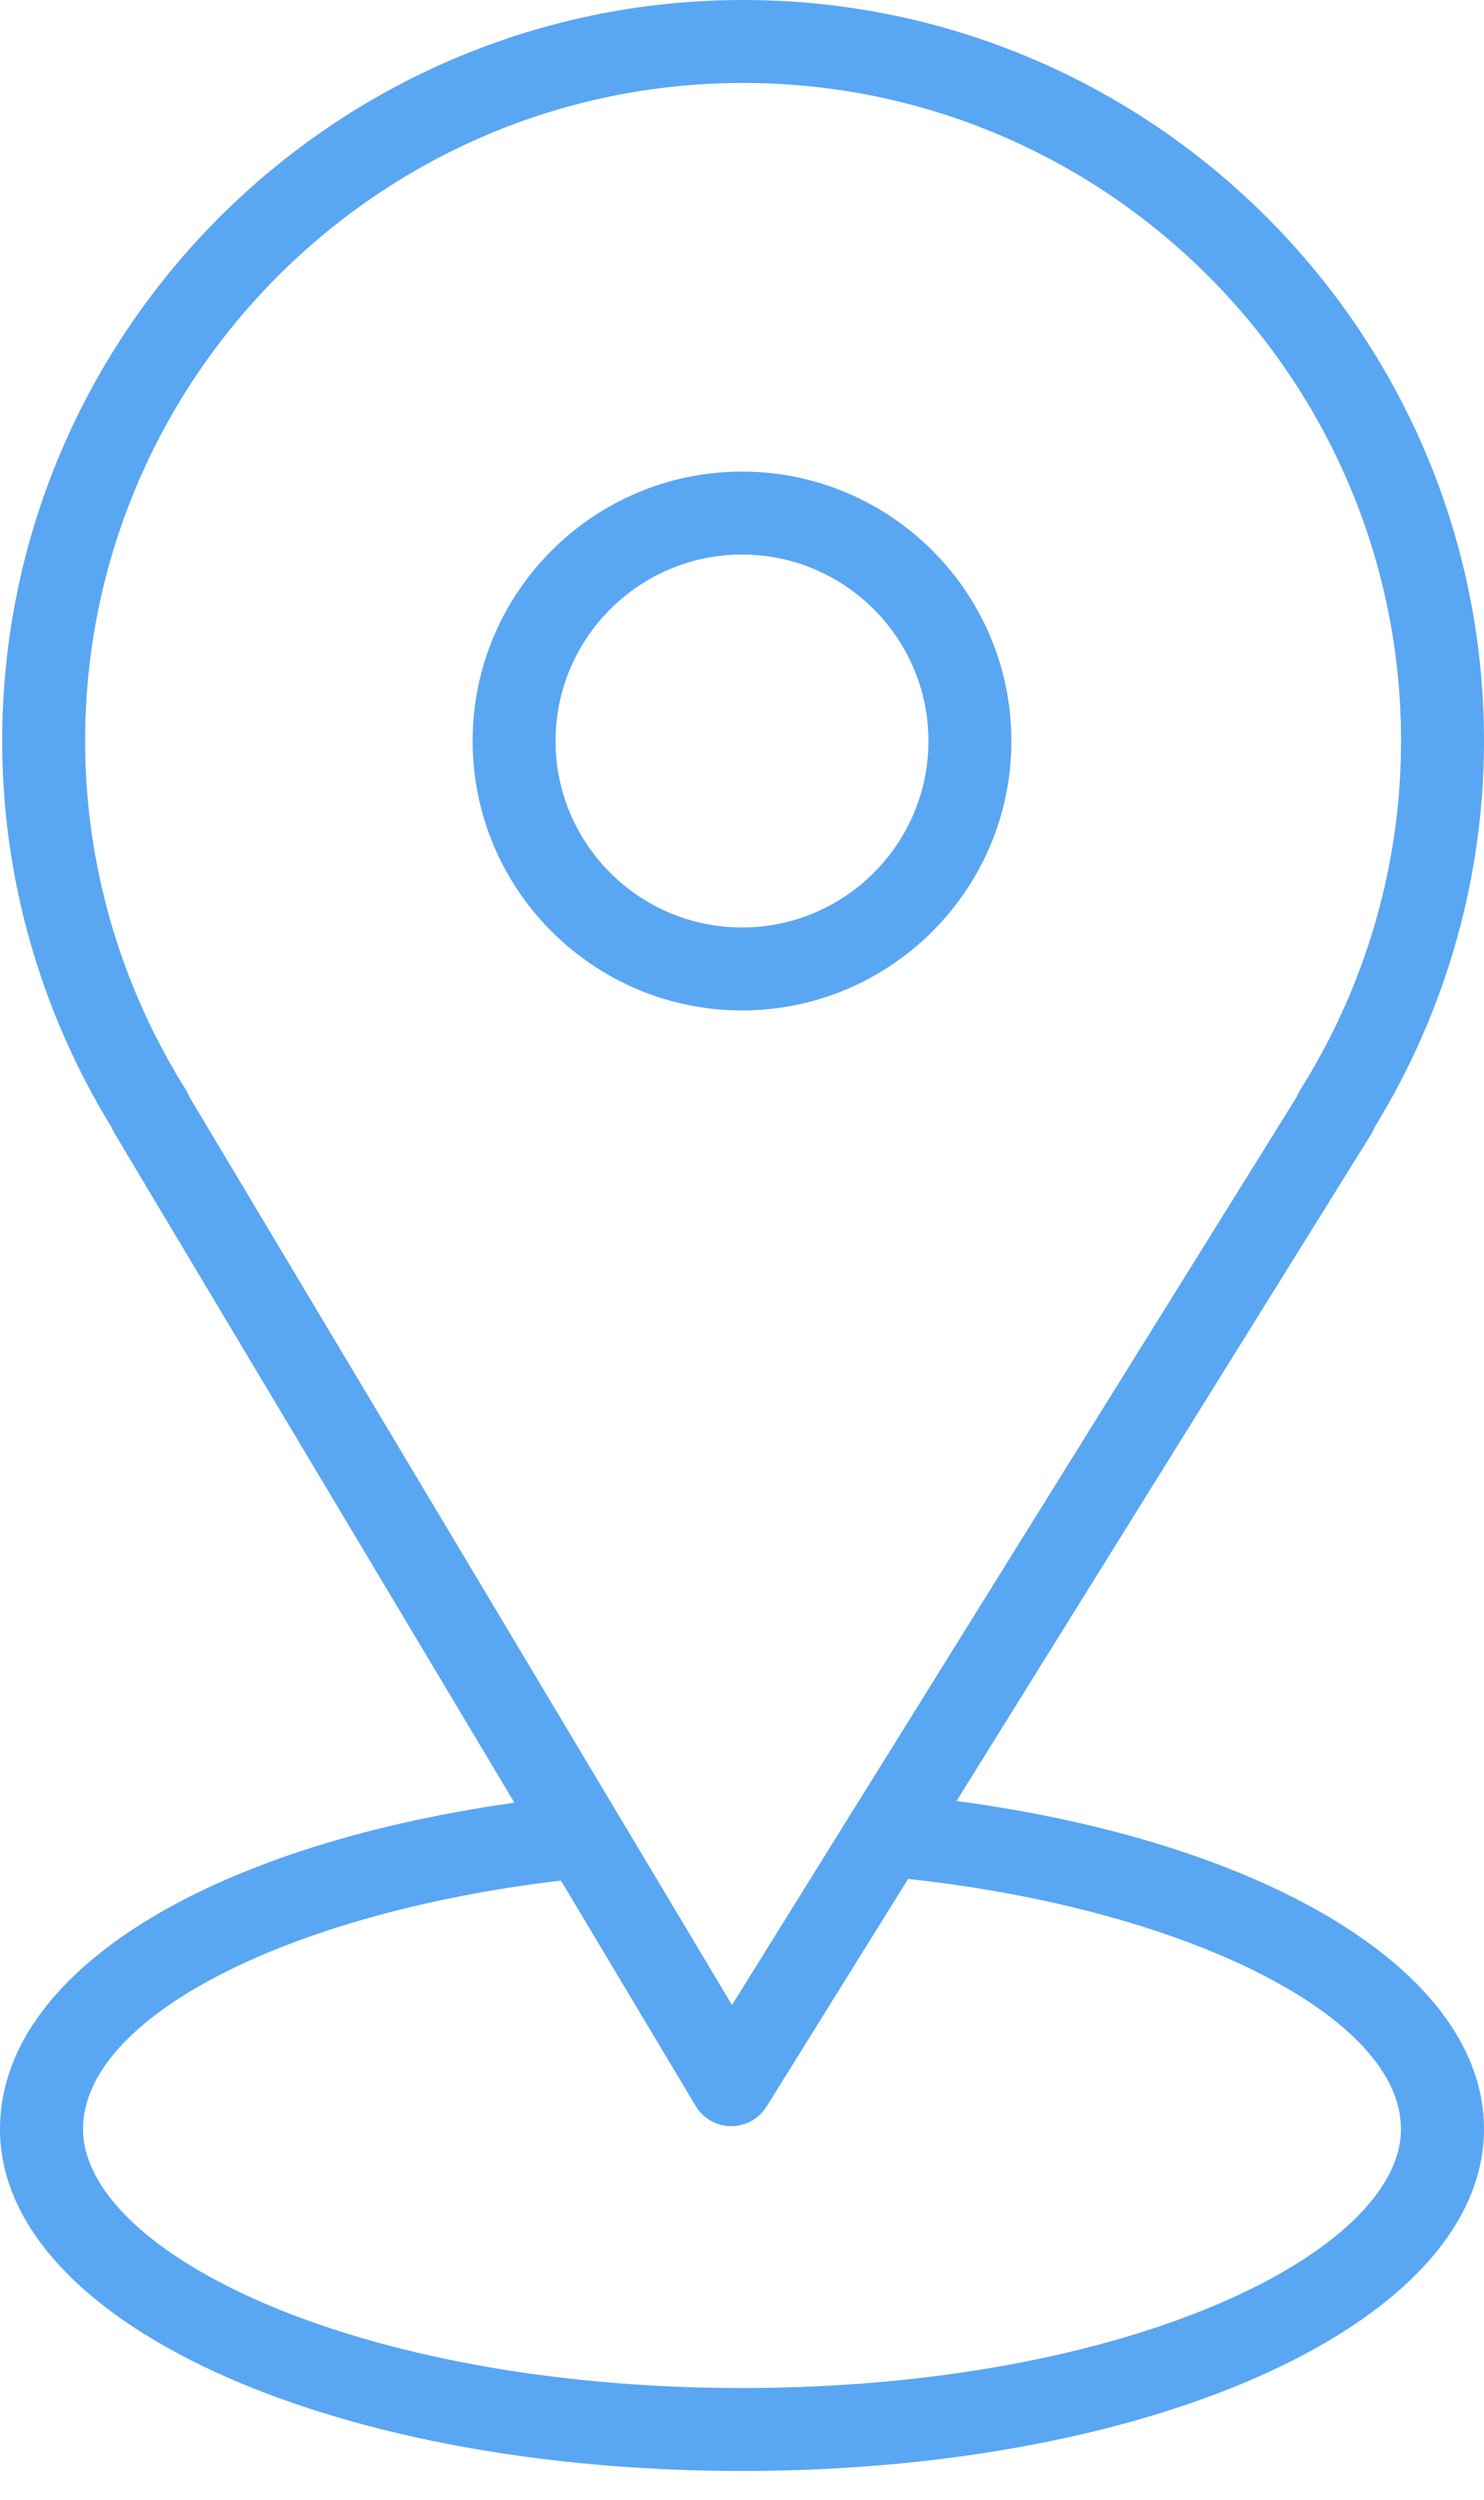 <?xml version="1.0" encoding="UTF-8"?> <svg xmlns="http://www.w3.org/2000/svg" width="19" height="32" viewBox="0 0 19 32" fill="none"><path d="M12.247 23.055L17.556 14.519C17.573 14.491 17.588 14.462 17.599 14.432C18.516 12.937 19 11.229 19 9.486C19 4.255 14.745 0 9.514 0C4.283 0 0.028 4.255 0.028 9.486C0.028 11.23 0.512 12.938 1.43 14.434C1.44 14.461 1.453 14.486 1.468 14.511L6.586 23.077C2.613 23.638 0 25.272 0 27.254C0 29.709 4.173 31.632 9.5 31.632C14.827 31.632 19 29.709 19 27.254C19 25.263 16.265 23.593 12.247 23.055ZM2.383 13.956C1.537 12.609 1.09 11.063 1.09 9.486C1.09 4.841 4.869 1.062 9.514 1.062C14.159 1.062 17.938 4.841 17.938 9.486C17.938 11.064 17.491 12.61 16.645 13.956C16.627 13.984 16.612 14.014 16.601 14.044L10.992 23.062C10.908 23.191 10.891 23.22 10.788 23.39L9.372 25.667L2.431 14.052C2.418 14.019 2.402 13.986 2.383 13.956ZM9.5 30.57C4.528 30.57 1.063 28.822 1.063 27.254C1.063 25.83 3.672 24.489 7.182 24.074L8.907 26.96C9.002 27.119 9.173 27.217 9.358 27.218C9.359 27.218 9.361 27.218 9.362 27.218C9.546 27.218 9.717 27.123 9.814 26.968L11.627 24.053C15.193 24.439 17.937 25.814 17.937 27.254C17.938 28.822 14.473 30.57 9.5 30.57Z" fill="#59A6F2"></path><path d="M12.949 9.486C12.949 7.584 11.402 6.037 9.5 6.037C7.598 6.037 6.051 7.584 6.051 9.486C6.051 11.388 7.598 12.935 9.5 12.935C11.402 12.935 12.949 11.388 12.949 9.486ZM7.113 9.486C7.113 8.17 8.184 7.099 9.5 7.099C10.816 7.099 11.887 8.17 11.887 9.486C11.887 10.802 10.817 11.873 9.5 11.873C8.184 11.873 7.113 10.802 7.113 9.486Z" fill="#59A6F2"></path></svg> 